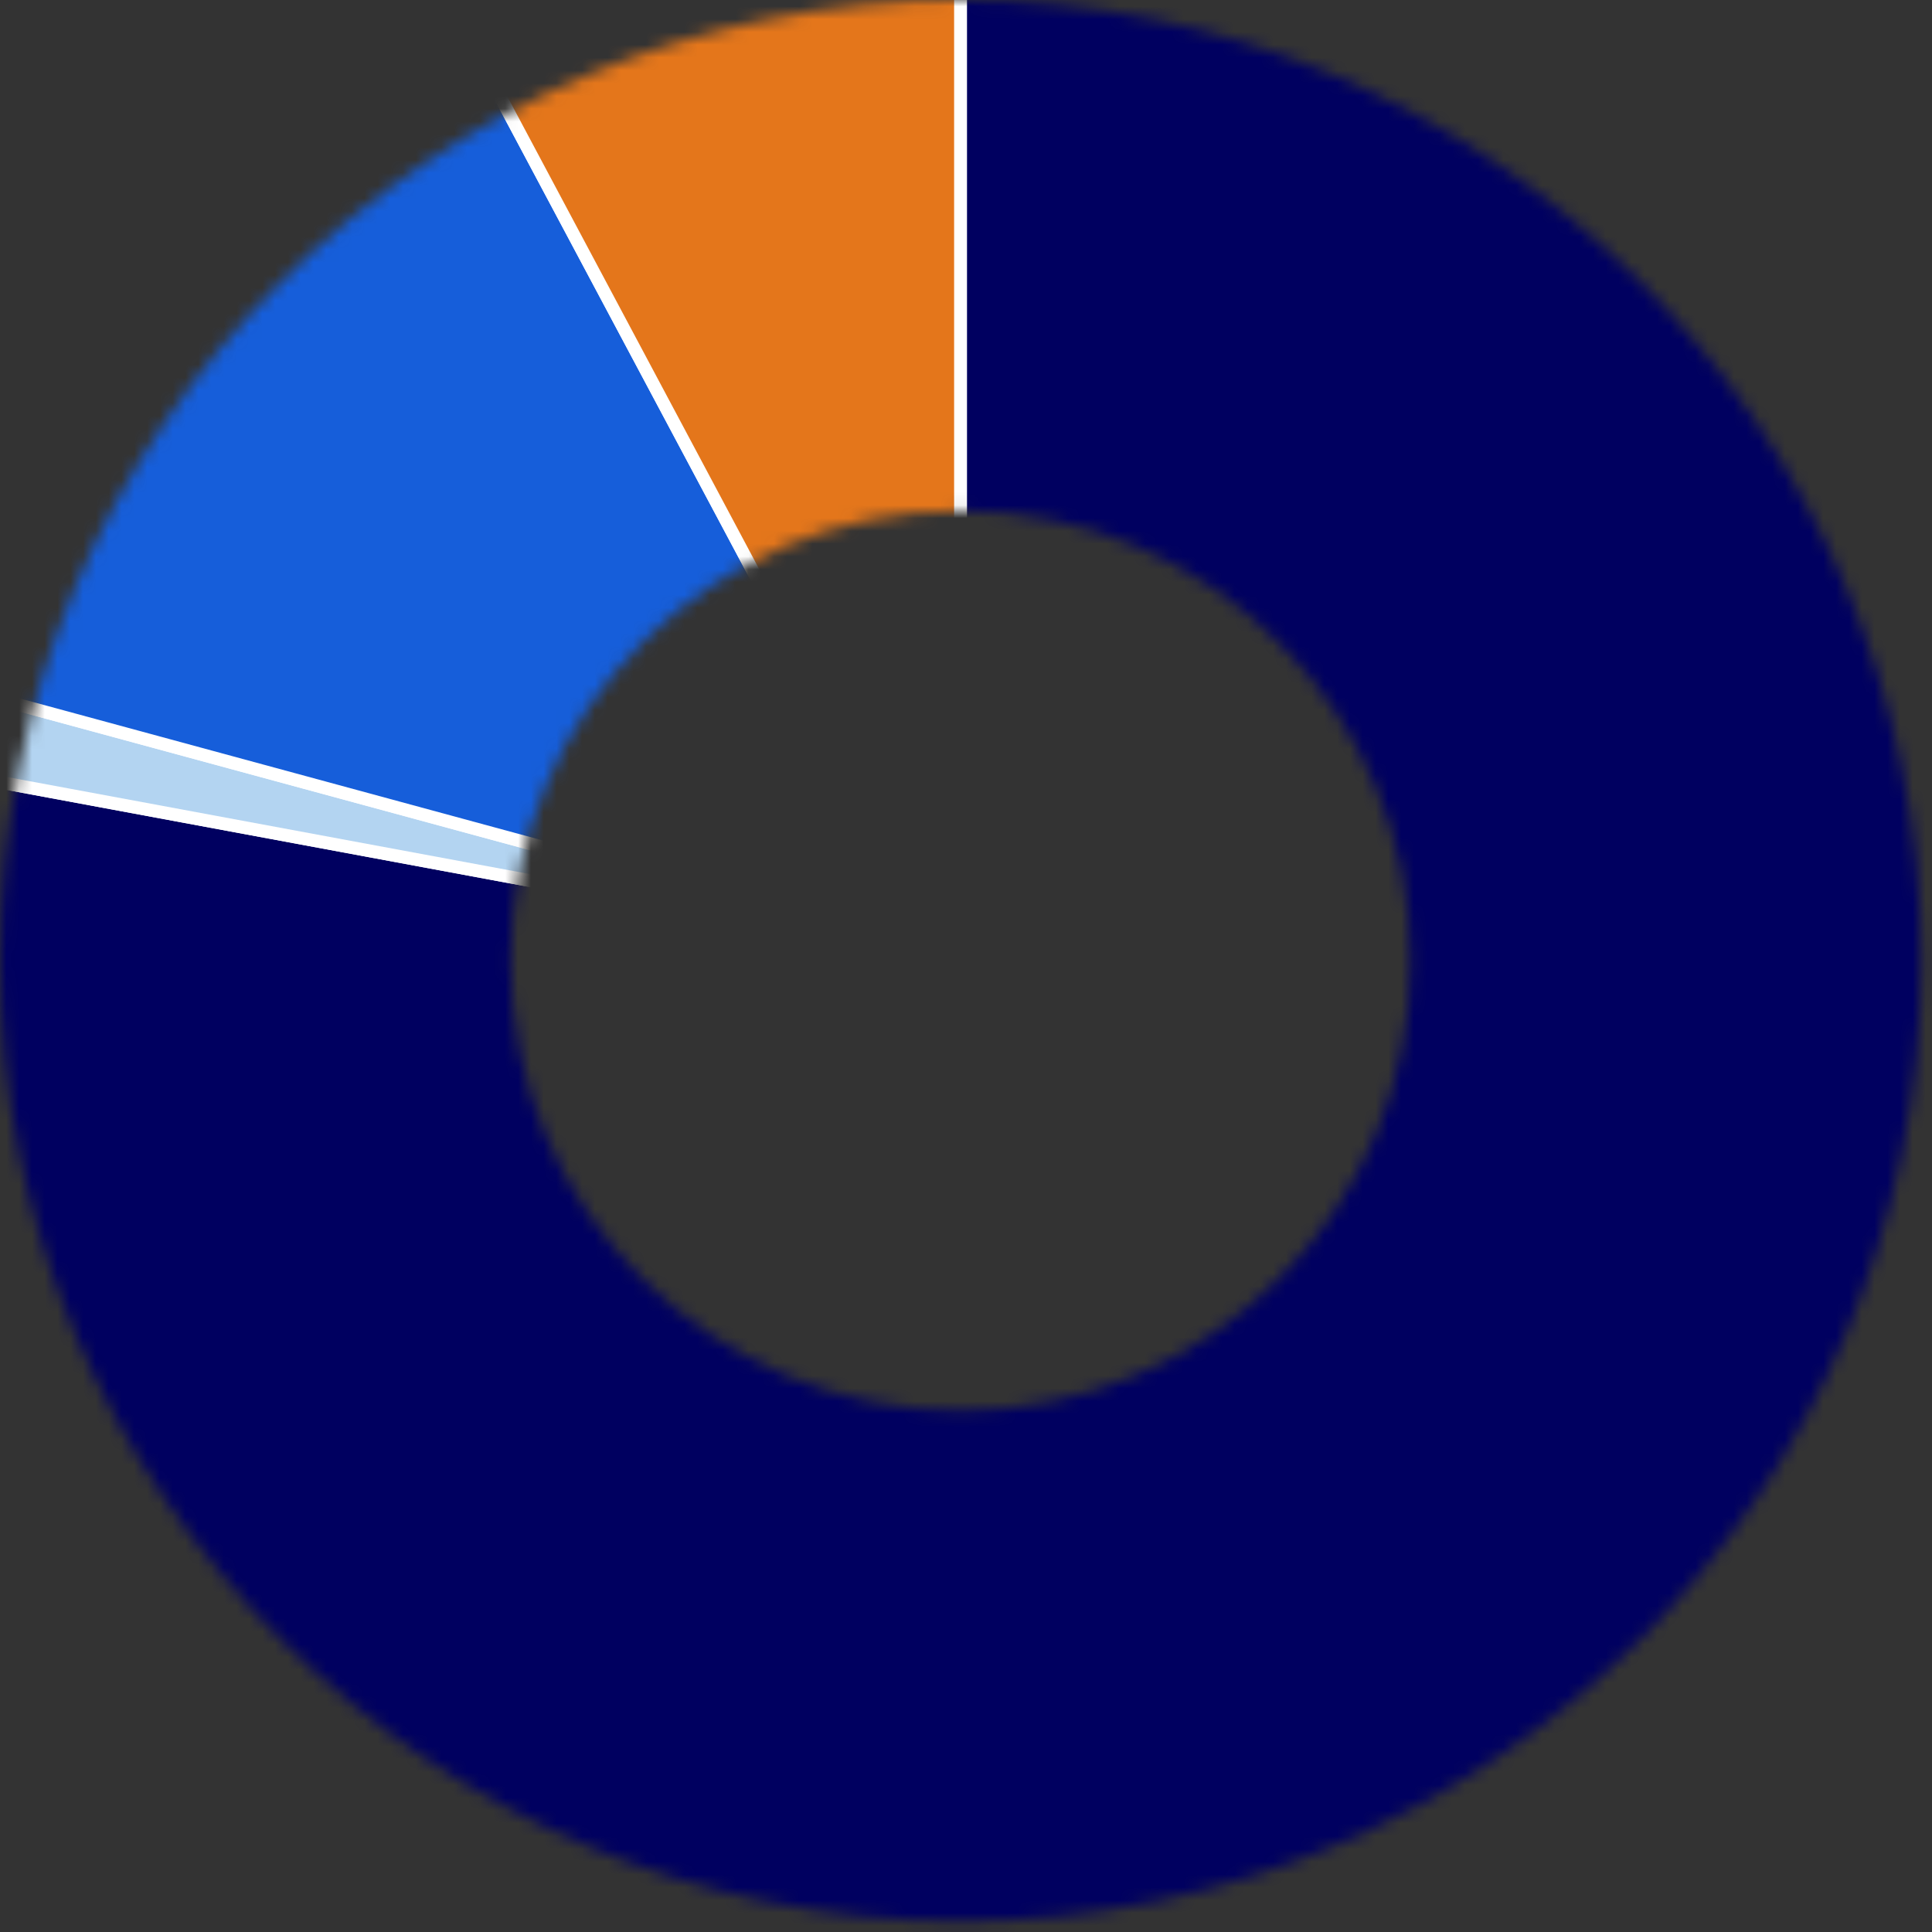 <svg width="151" height="151" viewBox="0 0 151 151" fill="none" xmlns="http://www.w3.org/2000/svg">
<rect x="0" y="0" width="151" height="151" fill="#333333" stroke="none"/>
<mask id="mask0_1261_4021" style="mask-type:alpha" maskUnits="userSpaceOnUse" x="0" y="0" width="151" height="151">
<path fill-rule="evenodd" clip-rule="evenodd" d="M75.074 150.148C116.536 150.148 150.148 116.536 150.148 75.074C150.148 33.612 116.536 0 75.074 0C33.612 0 0 33.612 0 75.074C0 116.536 33.612 150.148 75.074 150.148ZM75.075 110.237C94.494 110.237 110.237 94.494 110.237 75.075C110.237 55.656 94.494 39.914 75.075 39.914C55.656 39.914 39.914 55.656 39.914 75.075C39.914 94.494 55.656 110.237 75.075 110.237Z" fill="#D9D9D9"/>
</mask>
<g mask="url(#mask0_1261_4021)">
<path d="M75.07 75.074V-4.004C118.744 -4.004 154.148 31.401 154.148 75.074C154.148 118.748 118.744 154.152 75.07 154.152C31.397 154.152 -4.008 118.748 -4.008 75.074C-4.008 70.231 -3.563 65.398 -2.679 60.637L75.07 75.074Z" fill="#000060" stroke="white"/>
<path d="M75.069 75.074L-2.68 60.637C-2.287 58.522 -1.808 56.424 -1.244 54.348L75.069 75.074Z" fill="#B3D4F1" stroke="white"/>
<path d="M75.071 75.073L-1.242 54.347C4.475 33.297 18.633 15.543 37.883 5.285L75.071 75.073Z" fill="#165EDA" stroke="white"/>
<path d="M75.071 75.074L37.883 5.286C49.329 -0.814 62.101 -4.004 75.071 -4.004V75.074Z" fill="#E4761B" stroke="white"/>
</g>
</svg>

